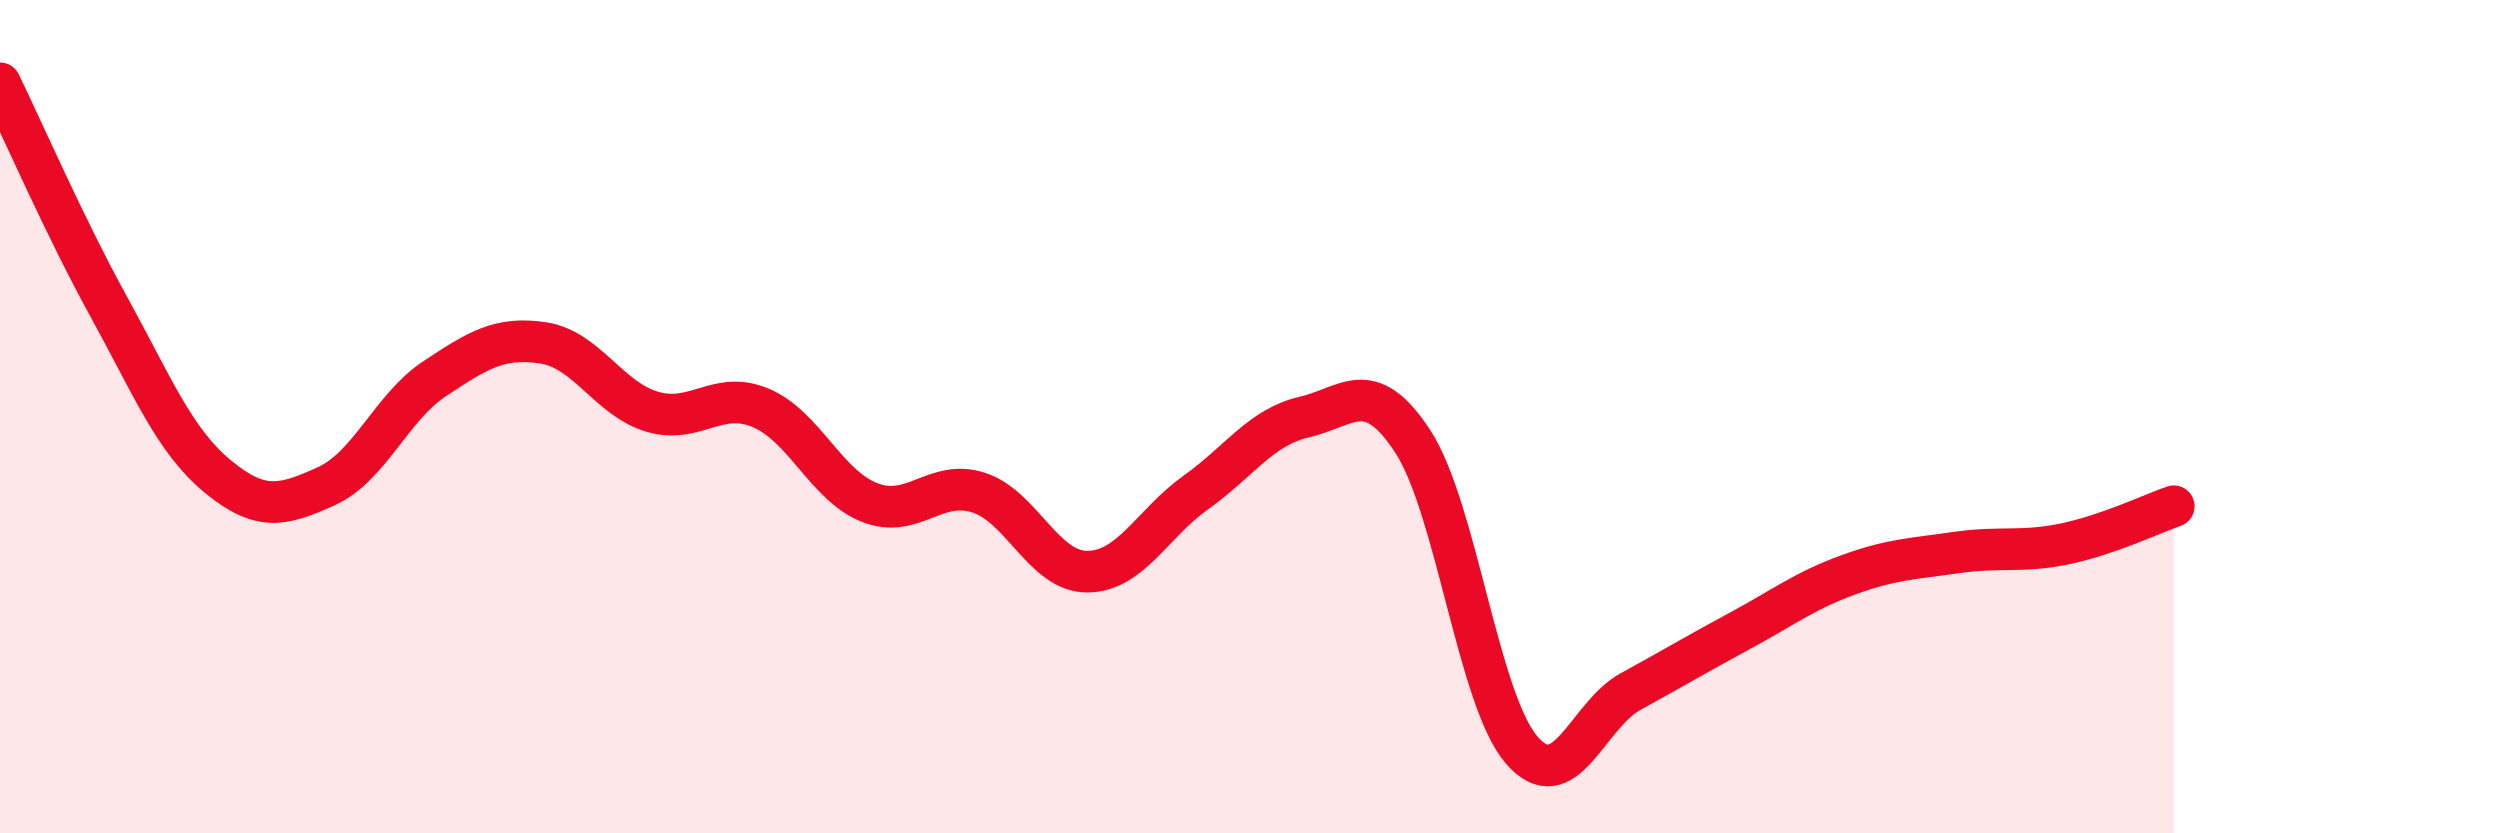
    <svg width="60" height="20" viewBox="0 0 60 20" xmlns="http://www.w3.org/2000/svg">
      <path
        d="M 0,2 C 0.52,3.07 1.57,5.47 2.61,7.36 C 3.65,9.25 4.18,10.57 5.22,11.43 C 6.26,12.29 6.79,12.14 7.83,11.67 C 8.87,11.2 9.39,9.78 10.43,9.09 C 11.47,8.4 12,8.07 13.04,8.23 C 14.08,8.39 14.61,9.57 15.65,9.88 C 16.69,10.19 17.22,9.35 18.26,9.79 C 19.3,10.23 19.83,11.65 20.87,12.06 C 21.91,12.47 22.44,11.49 23.48,11.82 C 24.52,12.15 25.05,13.72 26.09,13.72 C 27.13,13.72 27.66,12.56 28.7,11.82 C 29.74,11.08 30.26,10.25 31.3,10.01 C 32.34,9.77 32.87,9 33.91,10.6 C 34.95,12.2 35.48,16.8 36.52,18 C 37.56,19.2 38.09,17.17 39.13,16.6 C 40.17,16.03 40.7,15.71 41.74,15.15 C 42.78,14.59 43.31,14.18 44.35,13.8 C 45.39,13.42 45.92,13.41 46.96,13.26 C 48,13.11 48.53,13.27 49.57,13.05 C 50.61,12.83 51.65,12.33 52.17,12.15L52.17 20L0 20Z"
        fill="#EB0A25"
        opacity="0.1"
        stroke-linecap="round"
        stroke-linejoin="round"
      />
      <path
        d="M 0,2 C 0.52,3.07 1.57,5.47 2.61,7.36 C 3.65,9.25 4.18,10.57 5.22,11.43 C 6.26,12.29 6.79,12.14 7.83,11.67 C 8.87,11.2 9.39,9.78 10.43,9.09 C 11.47,8.4 12,8.07 13.04,8.23 C 14.08,8.39 14.61,9.57 15.65,9.88 C 16.69,10.19 17.22,9.35 18.26,9.79 C 19.3,10.23 19.83,11.65 20.87,12.06 C 21.91,12.47 22.44,11.49 23.48,11.82 C 24.52,12.15 25.05,13.72 26.09,13.72 C 27.13,13.72 27.66,12.56 28.7,11.82 C 29.74,11.08 30.26,10.25 31.3,10.01 C 32.34,9.77 32.87,9 33.91,10.6 C 34.95,12.2 35.48,16.8 36.52,18 C 37.56,19.2 38.09,17.17 39.13,16.6 C 40.17,16.03 40.7,15.71 41.74,15.15 C 42.78,14.59 43.31,14.18 44.35,13.8 C 45.39,13.42 45.92,13.41 46.96,13.26 C 48,13.11 48.53,13.27 49.57,13.05 C 50.61,12.83 51.65,12.33 52.17,12.15"
        stroke="#EB0A25"
        stroke-width="1"
        fill="none"
        stroke-linecap="round"
        stroke-linejoin="round"
      />
    </svg>
  